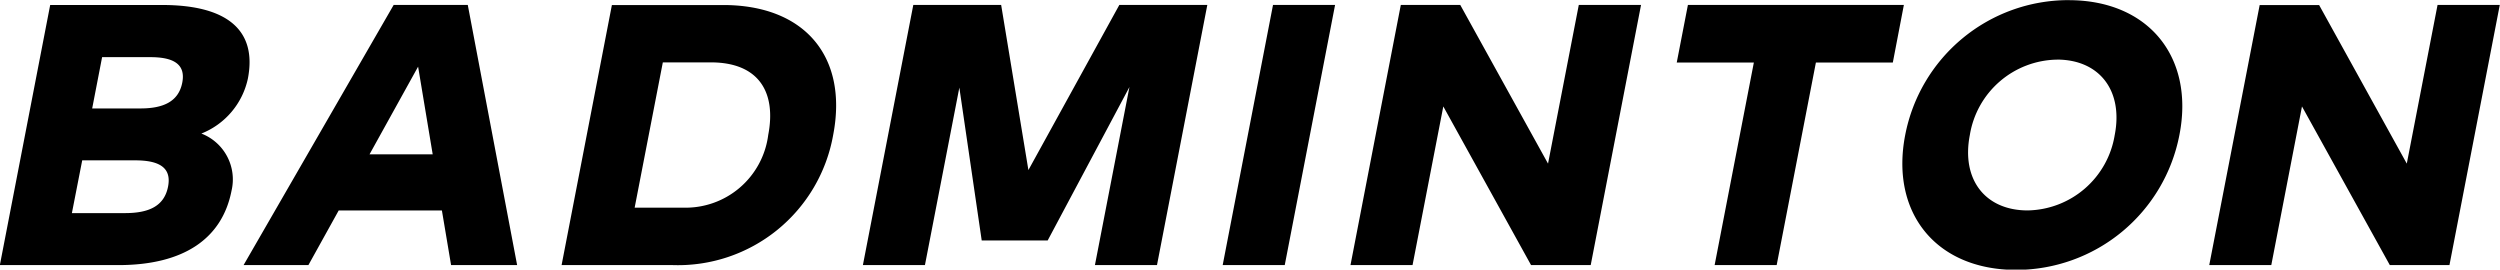 <svg xmlns="http://www.w3.org/2000/svg" width="121.125" height="13.063" viewBox="0 0 121.125 13.063">
  <defs>
    <style>
      .cls-1 {
        fill: #000000;
        fill-rule: evenodd;
      }
    </style>
  </defs>
  <path id="txt_head_badminton01.svg" class="cls-1" d="M272.9,402.4L270.462,415H276.2c3.195,0,5.04-1.3,5.488-3.61a2.382,2.382,0,0,0-1.462-2.763,3.7,3.7,0,0,0,2.253-2.664c0.449-2.314-.965-3.565-4.151-3.565H272.9Zm4.122,7.525c1.161,0,1.768.351,1.59,1.269-0.183.945-.924,1.287-2.086,1.287h-2.574l0.5-2.556h2.574Zm0.734-5c1.081,0,1.722.316,1.544,1.234-0.182.936-.945,1.251-2.025,1.251h-2.34l0.481-2.485h2.34Zm15.377-2.529h-3.591L282.27,415h3.141l1.468-2.647h5L292.324,415h3.2Zm-2.407,2.989,0.707,4.248h-3.06Zm9.39-2.989L297.678,415h5.392a7.639,7.639,0,0,0,7.765-6.3c0.736-3.8-1.38-6.3-5.322-6.3h-5.392Zm4.789,2.782c2.341,0,3.183,1.458,2.784,3.519a4.036,4.036,0,0,1-4.148,3.519h-2.323l1.365-7.038h2.322Zm24.058-2.782H324.7l-4.405,8-1.32-8h-4.257L312.276,415h3.006l1.667-8.6,1.084,7.408h3.195l3.962-7.435L323.518,415h3.007Zm6.19,0h-3.007L329.708,415h3.007Zm14.824,0h-3.016l-1.49,7.687-4.252-7.687h-2.881L335.9,415h3.007l1.49-7.687L344.649,415h2.89Zm12.734,0H352.248l-0.541,2.791h3.736l-1.9,9.811h3.006l1.9-9.811h3.727Zm7.974-.234a8.063,8.063,0,0,0-7.909,6.535c-0.73,3.762,1.487,6.535,5.376,6.535a8.064,8.064,0,0,0,7.909-6.535C376.8,404.936,374.579,402.164,370.69,402.164Zm-0.558,2.881c2.052,0,3.221,1.494,2.8,3.654a4.348,4.348,0,0,1-4.219,3.654c-2.052,0-3.221-1.494-2.8-3.654A4.348,4.348,0,0,1,370.132,405.045Zm21.456-2.647h-3.015l-1.49,7.687L382.83,402.4h-2.88L377.507,415h3.006L382,407.313,386.256,415h2.889Z" transform="translate(-270.469 -402.156)"/>
</svg>
